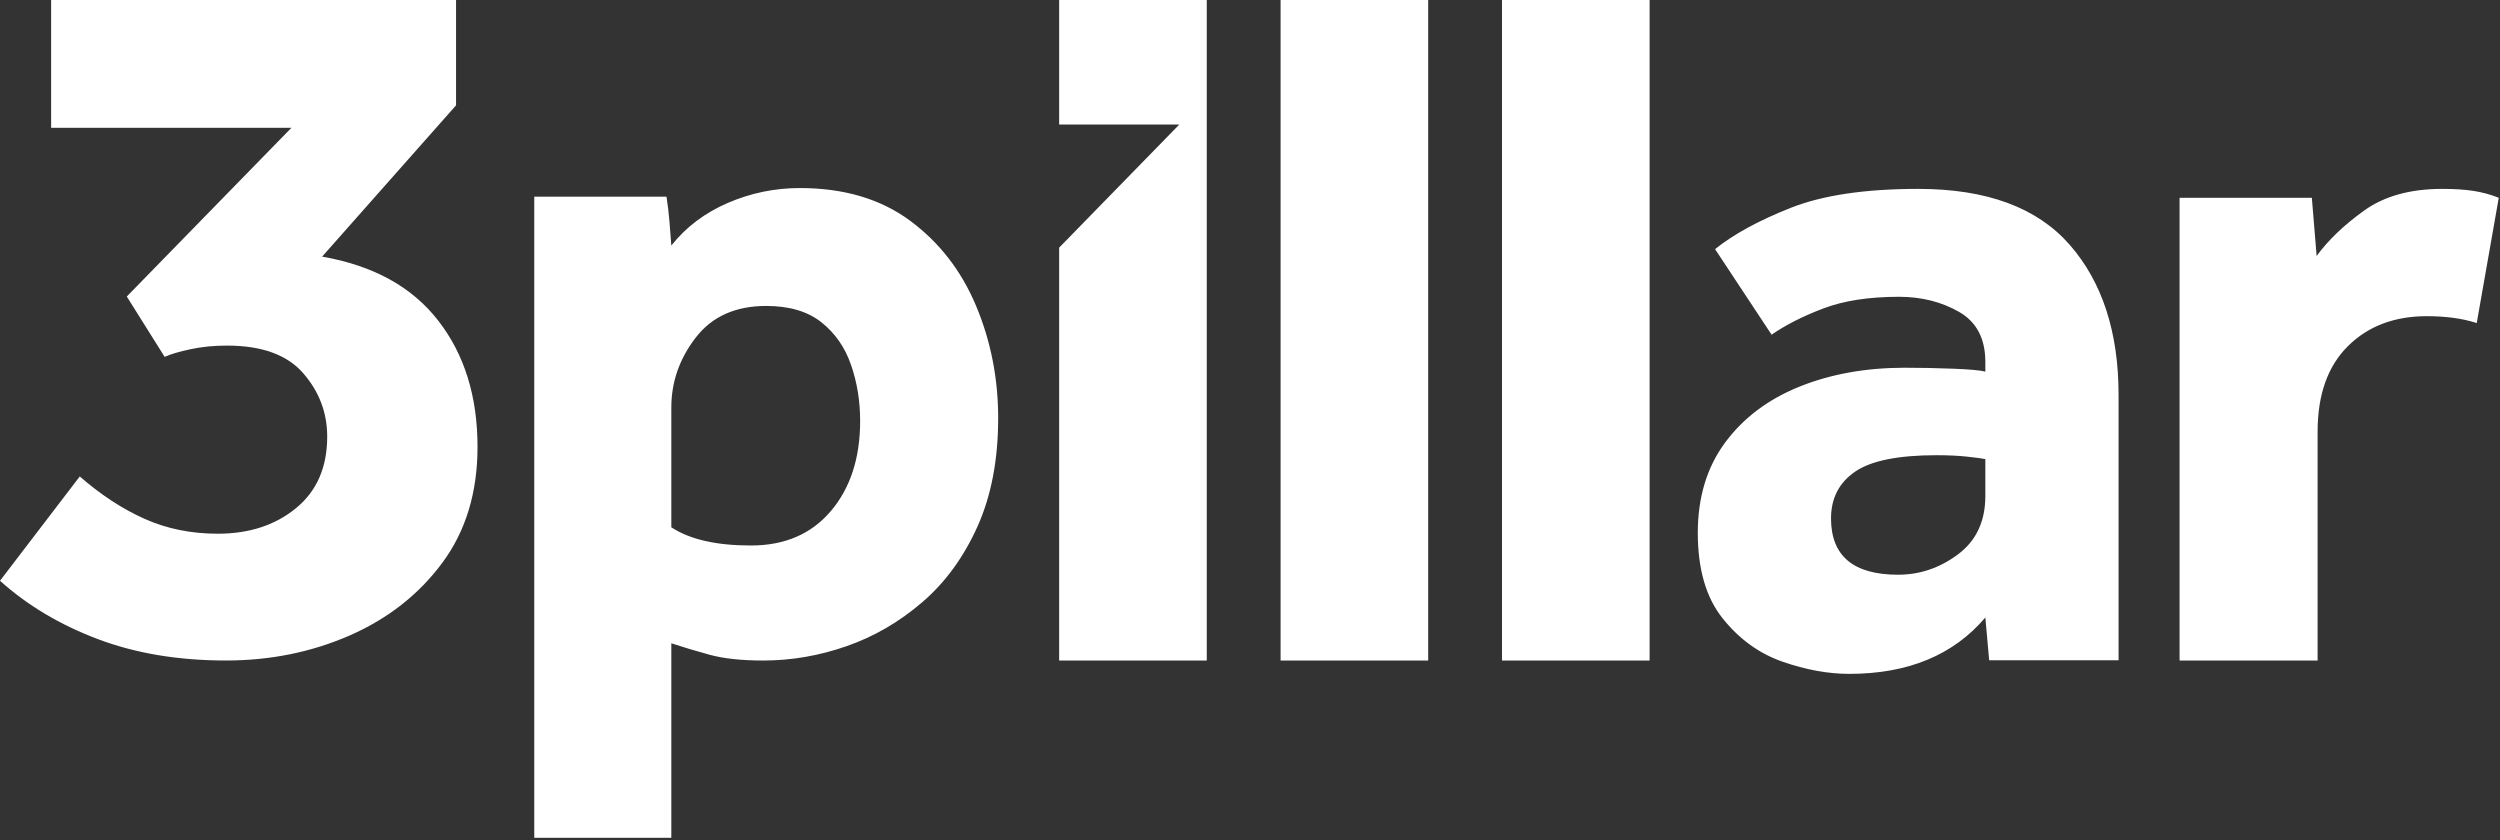 <?xml version="1.0" encoding="UTF-8"?>
<svg width="119px" height="40px" viewBox="0 0 119 40" version="1.1" xmlns="http://www.w3.org/2000/svg" xmlns:xlink="http://www.w3.org/1999/xlink">
    <rect x="0" y="0" width="119" height="40" fill="#333333" stroke="none"/>
    <title>Assets / Branding / 3pillar-logo-mobile</title>
    <g id="Assets-/-Branding-/-3pillar-logo-mobile" stroke="none" stroke-width="1" fill="none" fill-rule="evenodd">
        <g id="Branding-/-3Pillar" fill="#FFFFFF">
            <path d="M60.956,31.44 L67.982,31.44 L67.982,0.001 L60.956,0.001 L60.956,31.44 Z M94.502,23.61 L94.502,21.852 C94.35,21.822 94.061,21.783 93.635,21.736 C93.209,21.69 92.723,21.668 92.175,21.668 C90.351,21.668 89.058,21.929 88.298,22.454 C87.537,22.979 87.157,23.719 87.157,24.675 C87.157,26.464 88.221,27.357 90.351,27.357 C91.384,27.357 92.335,27.034 93.202,26.386 C94.069,25.739 94.502,24.813 94.502,23.61 L94.502,23.61 Z M94.685,31.429 L94.502,29.393 C92.981,31.183 90.822,32.076 88.024,32.076 C87.02,32.076 85.963,31.883 84.852,31.498 C83.743,31.112 82.792,30.427 82.002,29.439 C81.21,28.453 80.815,27.096 80.815,25.368 C80.815,23.672 81.248,22.239 82.116,21.066 C82.982,19.894 84.161,19.007 85.652,18.405 C87.142,17.805 88.815,17.504 90.67,17.504 C91.43,17.504 92.198,17.52 92.974,17.55 C93.75,17.58 94.259,17.627 94.502,17.688 L94.502,17.226 C94.502,16.116 94.084,15.322 93.248,14.843 C92.411,14.366 91.46,14.127 90.396,14.127 C88.966,14.127 87.765,14.312 86.792,14.682 C85.818,15.051 84.997,15.468 84.328,15.931 L81.637,11.859 C82.518,11.15 83.719,10.495 85.241,9.893 C86.761,9.292 88.783,8.991 91.309,8.991 C94.563,8.991 96.966,9.878 98.517,11.651 C100.068,13.425 100.844,15.808 100.844,18.799 L100.844,31.429 L94.685,31.429 Z M103.748,31.44 L103.748,9.414 L110.044,9.414 L110.272,12.185 C110.819,11.433 111.572,10.713 112.531,10.024 C113.489,9.336 114.728,8.991 116.249,8.991 C116.826,8.991 117.321,9.023 117.731,9.085 C118.142,9.148 118.545,9.257 118.941,9.414 L117.892,15.378 C117.222,15.159 116.431,15.05 115.519,15.05 C113.967,15.05 112.713,15.528 111.755,16.482 C110.797,17.437 110.318,18.791 110.318,20.544 L110.318,31.44 L103.748,31.44 Z M31.955,19.398 L31.955,25.099 C32.837,25.678 34.099,25.966 35.741,25.966 C37.354,25.966 38.623,25.419 39.551,24.324 C40.478,23.229 40.943,21.8 40.943,20.037 C40.943,19.094 40.798,18.204 40.509,17.368 C40.219,16.531 39.749,15.855 39.095,15.337 C38.44,14.821 37.567,14.563 36.471,14.563 C35.011,14.563 33.894,15.064 33.118,16.067 C32.343,17.071 31.955,18.181 31.955,19.398 L31.955,19.398 Z M25.431,39.879 L25.431,9.362 L31.726,9.362 C31.787,9.758 31.833,10.145 31.864,10.524 C31.894,10.905 31.925,11.293 31.955,11.689 C32.655,10.806 33.552,10.13 34.647,9.658 C35.741,9.187 36.882,8.951 38.069,8.951 C40.167,8.951 41.916,9.469 43.315,10.502 C44.713,11.536 45.763,12.89 46.463,14.563 C47.163,16.235 47.513,18.014 47.513,19.899 C47.513,21.876 47.185,23.595 46.532,25.054 C45.876,26.514 45.003,27.716 43.908,28.658 C42.813,29.601 41.611,30.3 40.304,30.756 C38.995,31.213 37.673,31.441 36.335,31.441 C35.3,31.441 34.448,31.349 33.78,31.167 C33.111,30.984 32.502,30.801 31.955,30.62 L31.955,39.879 L25.431,39.879 Z M0,27.644 L3.797,22.679 C4.802,23.556 5.832,24.229 6.887,24.699 C7.942,25.17 9.102,25.405 10.367,25.405 C11.86,25.405 13.101,25 14.091,24.188 C15.081,23.377 15.575,22.242 15.575,20.781 C15.575,19.646 15.194,18.64 14.432,17.764 C13.669,16.888 12.461,16.45 10.805,16.45 C10.189,16.45 9.613,16.507 9.078,16.62 C8.542,16.734 8.129,16.856 7.837,16.986 L6.035,14.114 L13.872,6.083 L2.434,6.083 L2.434,0 L21.708,0 L21.708,5.013 L15.332,12.216 C17.766,12.638 19.607,13.652 20.857,15.258 C22.106,16.864 22.73,18.867 22.73,21.268 C22.73,23.442 22.171,25.283 21.052,26.792 C19.932,28.301 18.463,29.452 16.646,30.248 C14.829,31.042 12.866,31.44 10.757,31.44 C8.485,31.44 6.449,31.099 4.648,30.418 C2.847,29.736 1.297,28.811 0,27.644 M71.495,31.44 L78.521,31.44 L78.521,0.001 L71.495,0.001 L71.495,31.44 Z M50.416,6.09137056e-05 L50.416,5.927 L56.135,5.927 L50.416,11.788 L50.416,31.44 L57.442,31.44 L57.442,6.09137056e-05 L50.416,6.09137056e-05 Z" id="Combined-Shape"></path>
        </g>
    </g>
</svg>